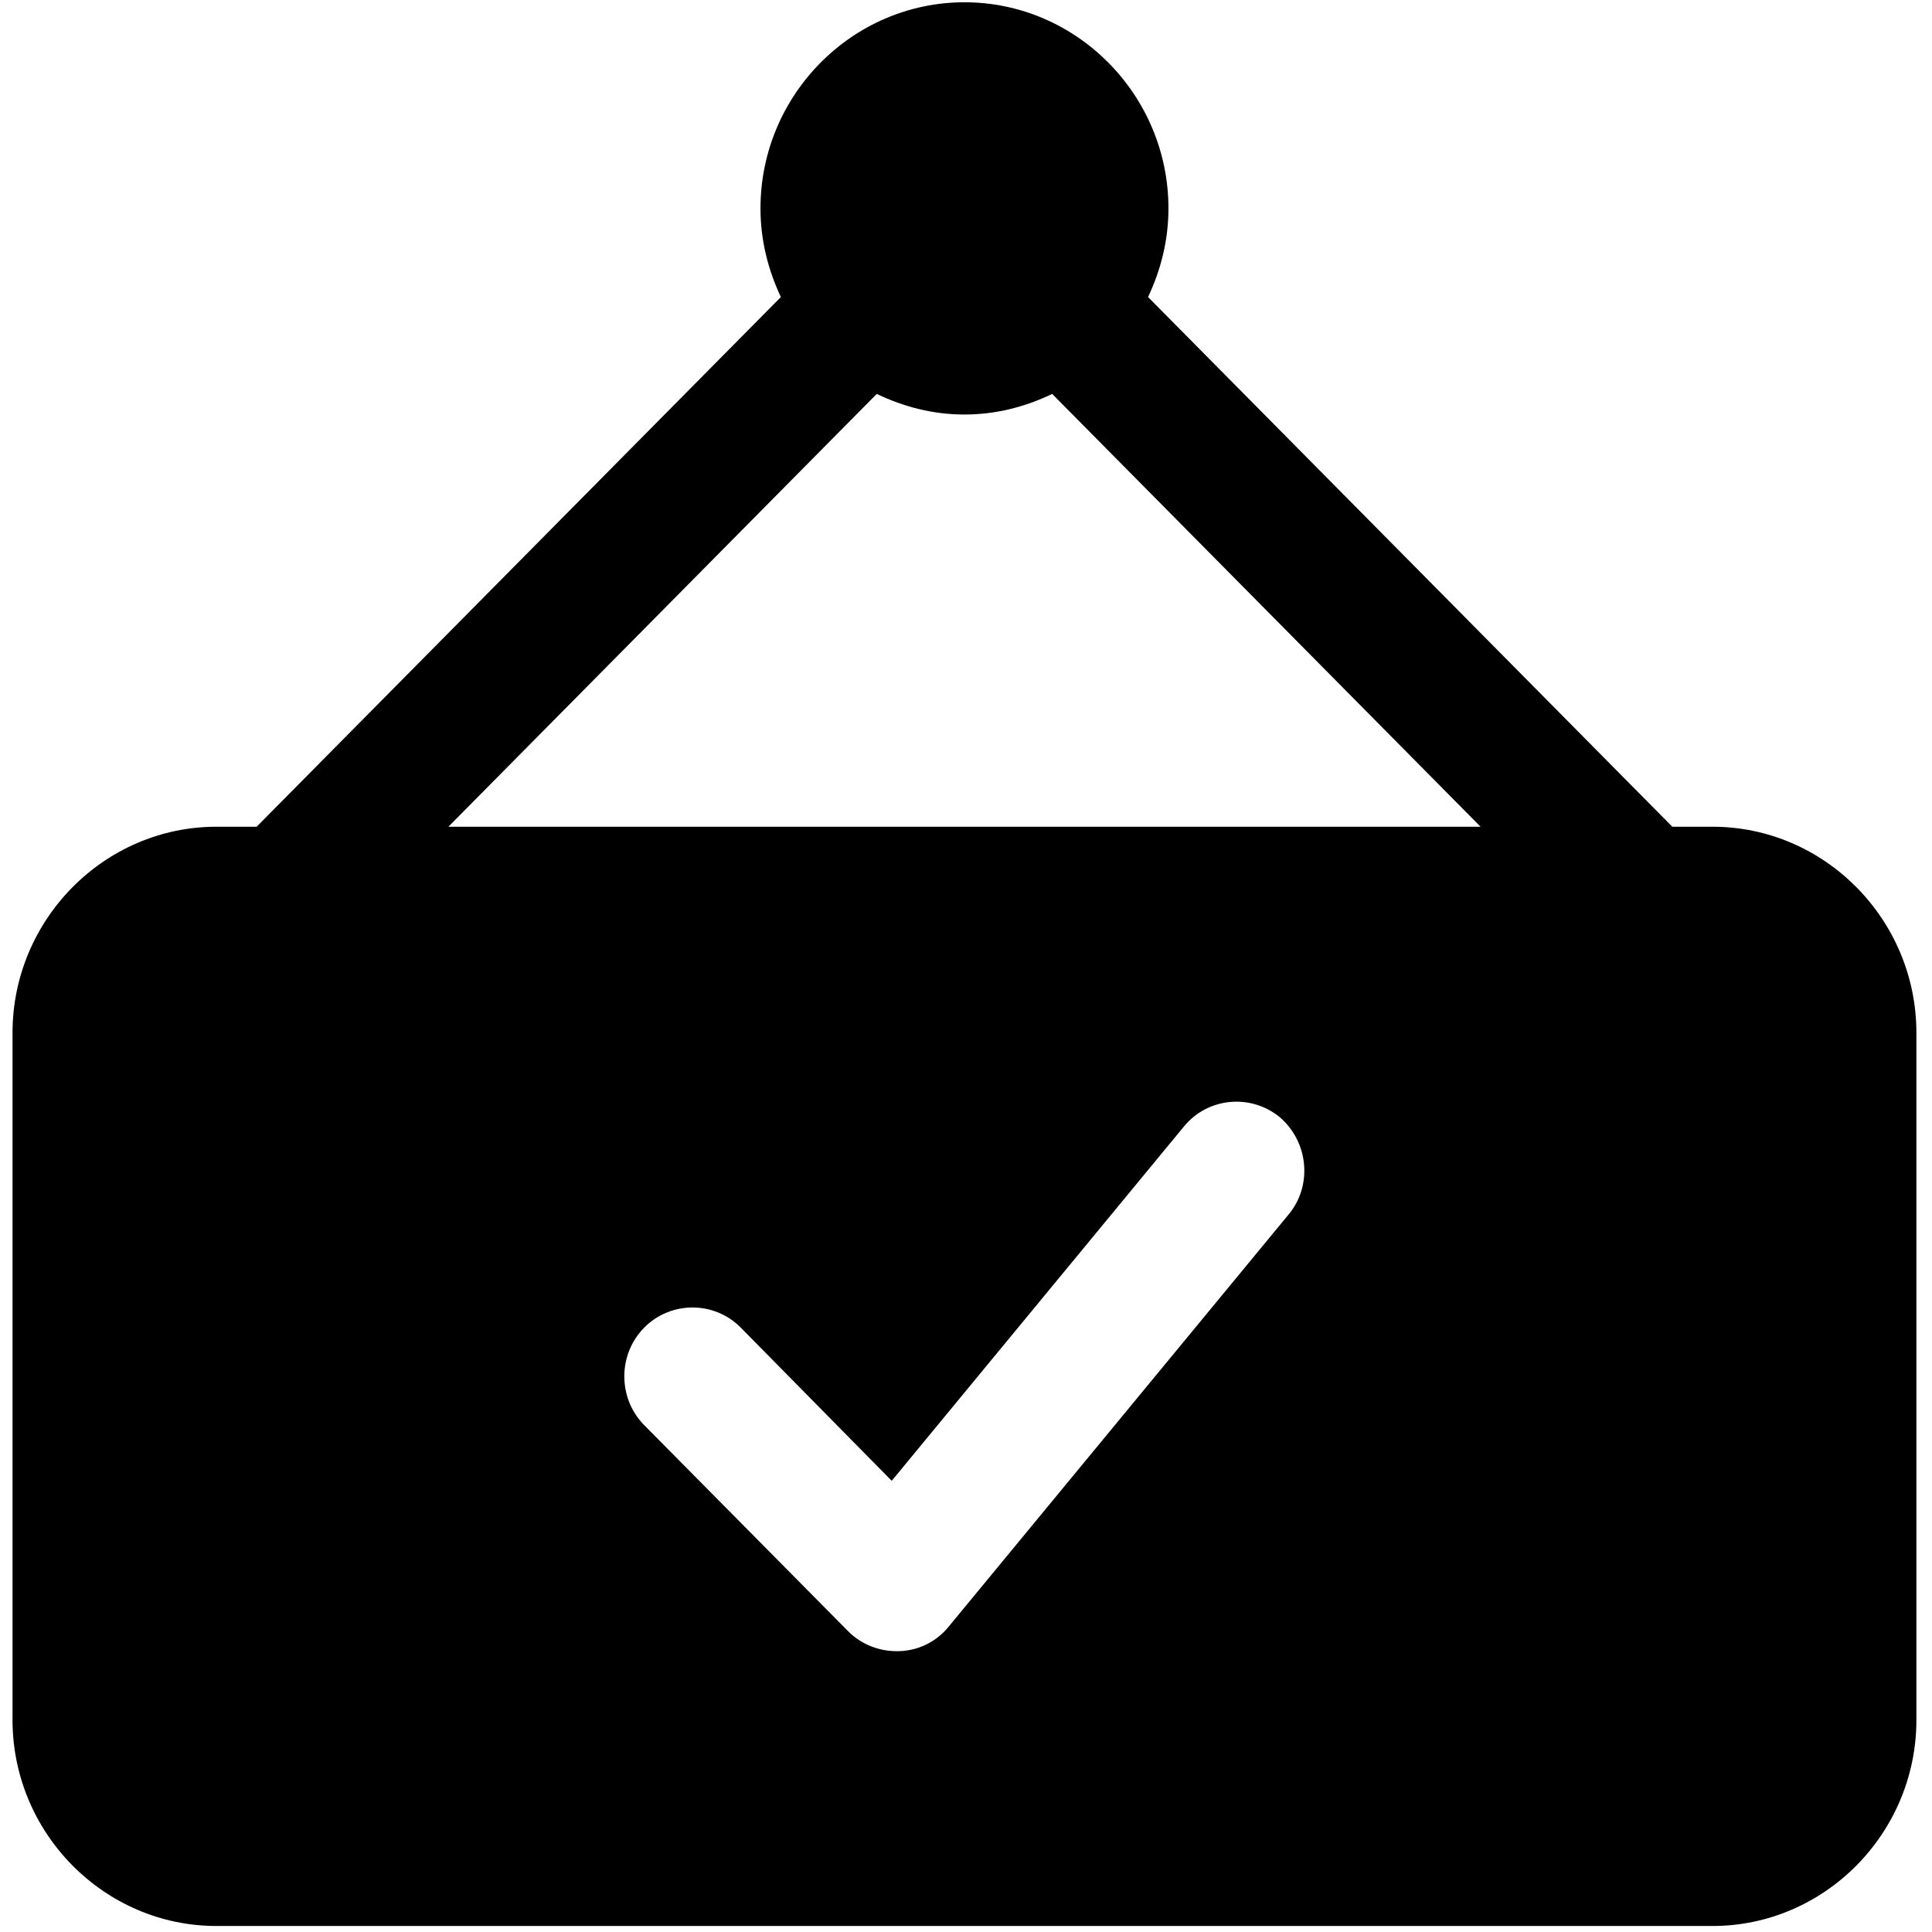 <svg width="56" height="56" viewBox="0 0 56 56" fill="none" xmlns="http://www.w3.org/2000/svg">
<path d="M49.636 23.963H48.473L33.277 8.61C33.652 7.813 33.868 6.957 33.868 6.041C33.868 2.755 31.208 0.066 27.956 0.066C24.704 0.066 22.043 2.755 22.043 6.041C22.043 6.957 22.26 7.813 22.634 8.61L7.439 23.963H6.276C3.024 23.963 0.363 26.652 0.363 29.938V49.852C0.363 53.138 3.024 55.826 6.276 55.826H49.636C52.887 55.826 55.548 53.138 55.548 49.852V29.938C55.548 26.652 52.887 23.963 49.636 23.963ZM37.357 35.195L27.502 47.144C27.148 47.582 26.635 47.84 26.064 47.86H25.985C25.472 47.86 24.96 47.661 24.585 47.283L18.673 41.309C17.904 40.532 17.904 39.258 18.673 38.481C19.442 37.704 20.703 37.704 21.471 38.481L25.847 42.922L34.322 32.646C35.011 31.81 36.253 31.69 37.101 32.387C37.928 33.104 38.047 34.359 37.357 35.195ZM12.997 23.963L25.413 11.418C26.202 11.796 27.049 12.015 27.956 12.015C28.862 12.015 29.71 11.796 30.498 11.418L42.915 23.963H12.997Z" fill="black"/>
</svg>
